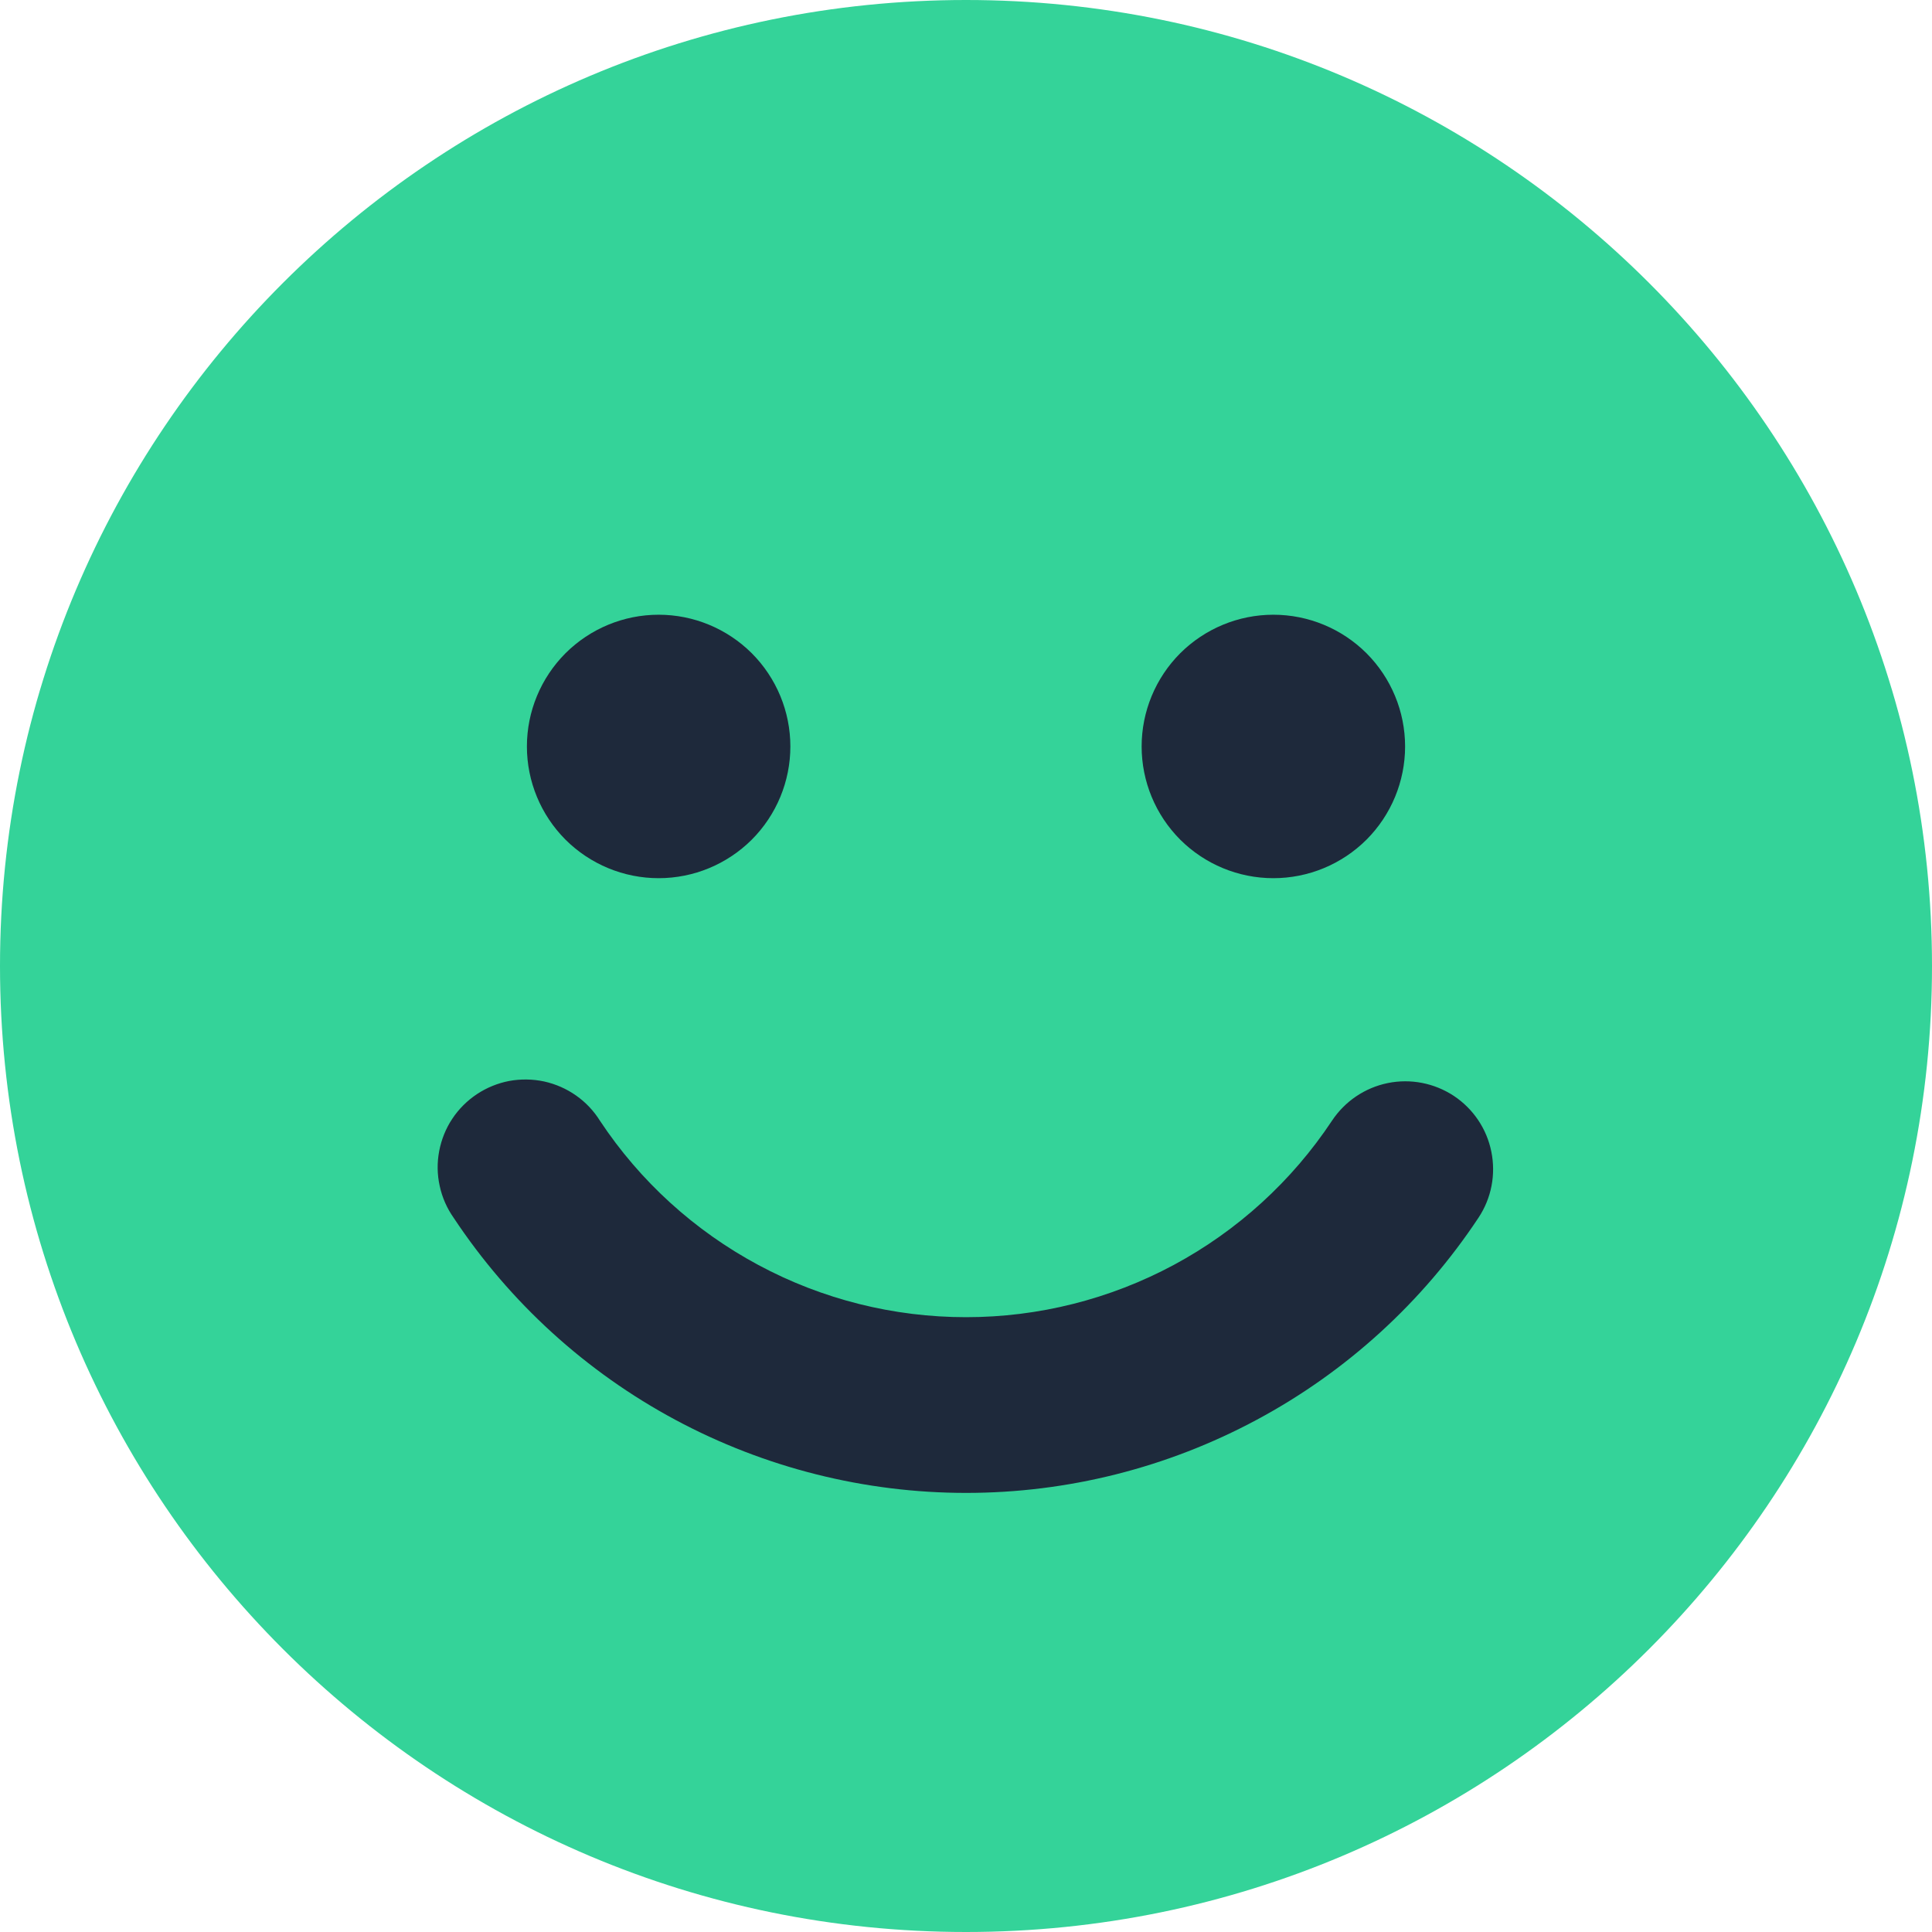 <svg width="22" height="22" viewBox="0 0 22 22" fill="none" xmlns="http://www.w3.org/2000/svg">
<path d="M11 22C17.075 22 22 17.075 22 11C22 4.925 17.075 0 11 0C4.925 0 0 4.925 0 11C0 17.075 4.925 22 11 22Z" fill="#34D399"/>
<path fillRule="evenodd" clipRule="evenodd" d="M9 8.5C9 8.898 8.842 9.279 8.561 9.561C8.279 9.842 7.898 10 7.5 10C7.102 10 6.721 9.842 6.439 9.561C6.158 9.279 6 8.898 6 8.5C6 8.102 6.158 7.721 6.439 7.439C6.721 7.158 7.102 7 7.5 7C7.898 7 8.279 7.158 8.561 7.439C8.842 7.721 9 8.102 9 8.5ZM16 8.5C16 8.898 15.842 9.279 15.561 9.561C15.279 9.842 14.898 10 14.5 10C14.102 10 13.721 9.842 13.439 9.561C13.158 9.279 13 8.898 13 8.5C13 8.102 13.158 7.721 13.439 7.439C13.721 7.158 14.102 7 14.5 7C14.898 7 15.279 7.158 15.561 7.439C15.842 7.721 16 8.102 16 8.5ZM16.836 13.866C16.983 13.645 17.035 13.374 16.982 13.114C16.93 12.854 16.776 12.626 16.555 12.479C16.333 12.333 16.063 12.28 15.803 12.333C15.543 12.386 15.315 12.54 15.168 12.761C14.712 13.449 14.093 14.013 13.366 14.404C12.639 14.794 11.827 14.999 11.001 14.999C10.176 14.999 9.364 14.796 8.636 14.405C7.909 14.015 7.289 13.452 6.833 12.764C6.762 12.65 6.67 12.552 6.56 12.475C6.451 12.398 6.327 12.344 6.197 12.315C6.066 12.287 5.931 12.285 5.799 12.309C5.668 12.334 5.543 12.385 5.431 12.459C5.32 12.533 5.224 12.628 5.15 12.74C5.076 12.851 5.026 12.977 5.001 13.108C4.976 13.24 4.978 13.375 5.007 13.505C5.035 13.636 5.09 13.76 5.167 13.869C5.806 14.832 6.673 15.622 7.691 16.168C8.709 16.714 9.847 17 11.002 17C12.158 17 13.295 16.713 14.313 16.166C15.331 15.62 16.198 14.829 16.836 13.866Z" fill="#1E293B"/>
</svg>
